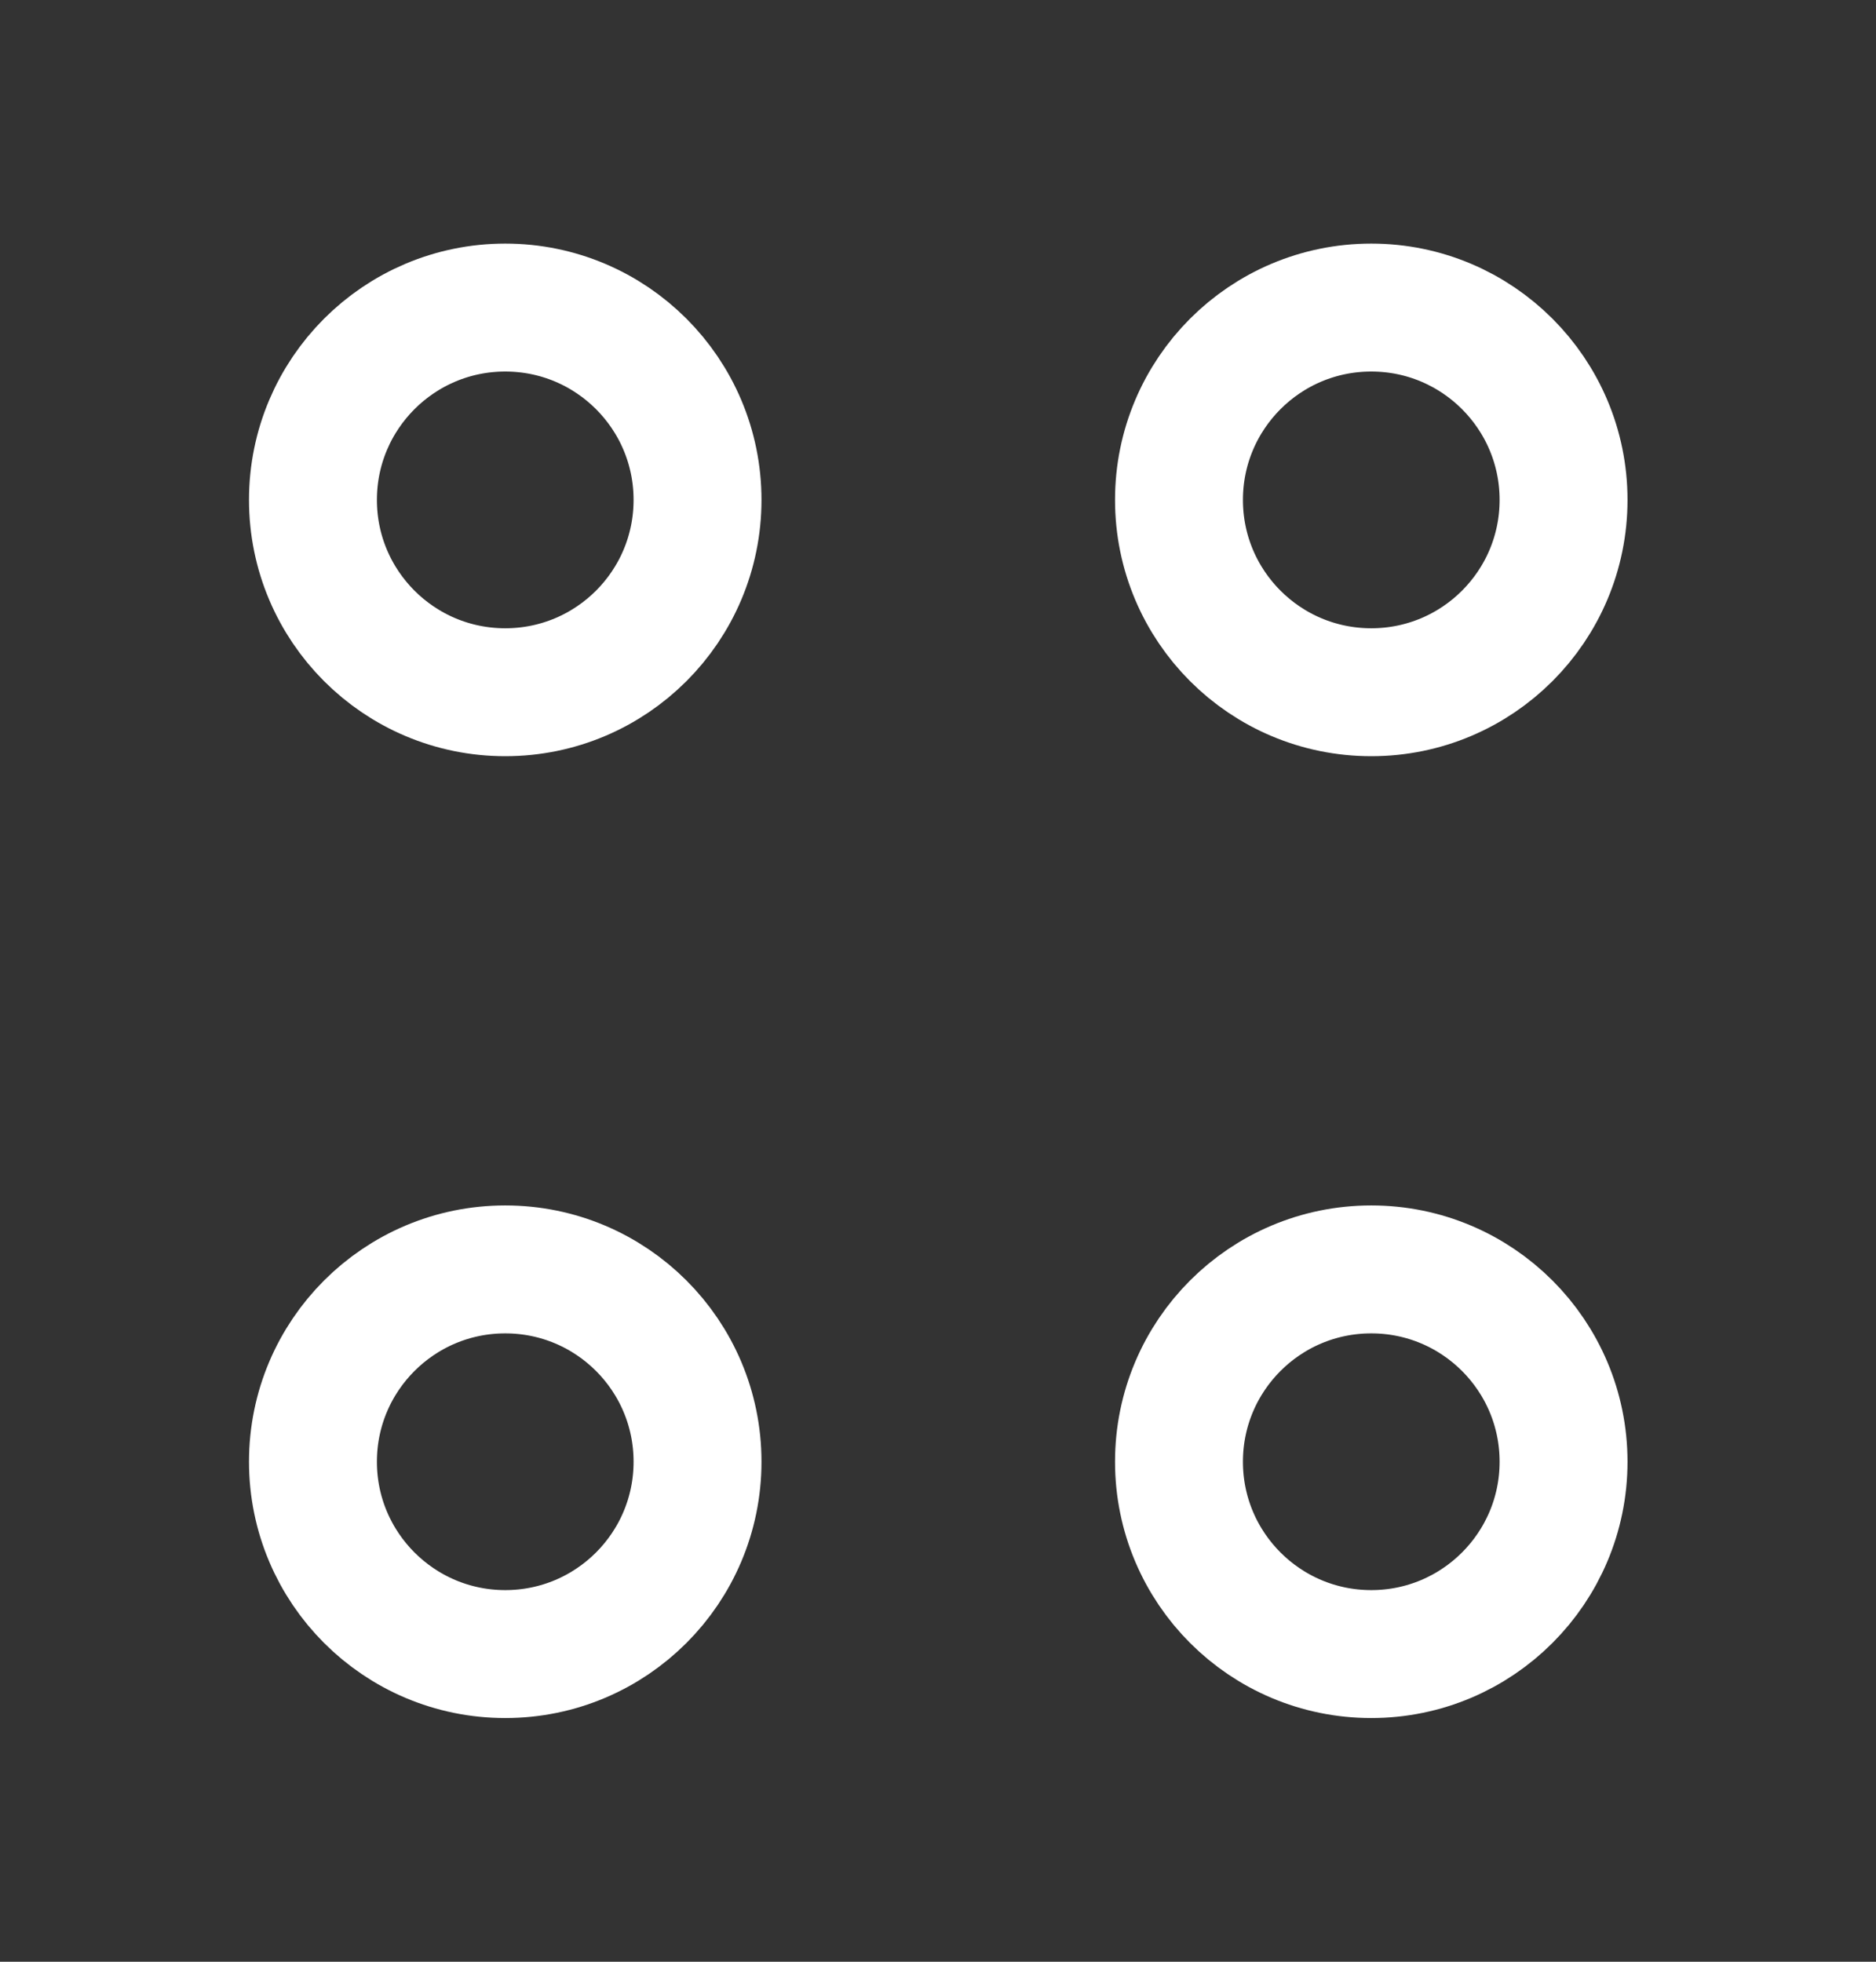 <svg width="22" height="23" viewBox="0 0 22 23" fill="none" xmlns="http://www.w3.org/2000/svg">
<rect x="0" y="0" width="22" height="23" fill="#333333" stroke="none"/>
<path d="M16.081 8.116C17.326 8.116 18.336 7.107 18.336 5.861C18.336 4.616 17.326 3.606 16.081 3.606C14.835 3.606 13.826 4.616 13.826 5.861C13.826 7.107 14.835 8.116 16.081 8.116Z" stroke="white" stroke-width="1.5" stroke-miterlimit="10" stroke-linecap="round" stroke-linejoin="round"/>
<path d="M5.925 8.116C7.171 8.116 8.18 7.107 8.18 5.861C8.18 4.616 7.171 3.606 5.925 3.606C4.68 3.606 3.67 4.616 3.67 5.861C3.67 7.107 4.68 8.116 5.925 8.116Z" stroke="white" stroke-width="1.5" stroke-miterlimit="10" stroke-linecap="round" stroke-linejoin="round"/>
<path d="M16.081 19.393C17.326 19.393 18.336 18.383 18.336 17.138C18.336 15.892 17.326 14.883 16.081 14.883C14.835 14.883 13.826 15.892 13.826 17.138C13.826 18.383 14.835 19.393 16.081 19.393Z" stroke="white" stroke-width="1.5" stroke-miterlimit="10" stroke-linecap="round" stroke-linejoin="round"/>
<path d="M5.925 19.393C7.171 19.393 8.18 18.383 8.18 17.138C8.18 15.892 7.171 14.883 5.925 14.883C4.68 14.883 3.67 15.892 3.67 17.138C3.67 18.383 4.68 19.393 5.925 19.393Z" stroke="white" stroke-width="1.5" stroke-miterlimit="10" stroke-linecap="round" stroke-linejoin="round"/>
</svg>
